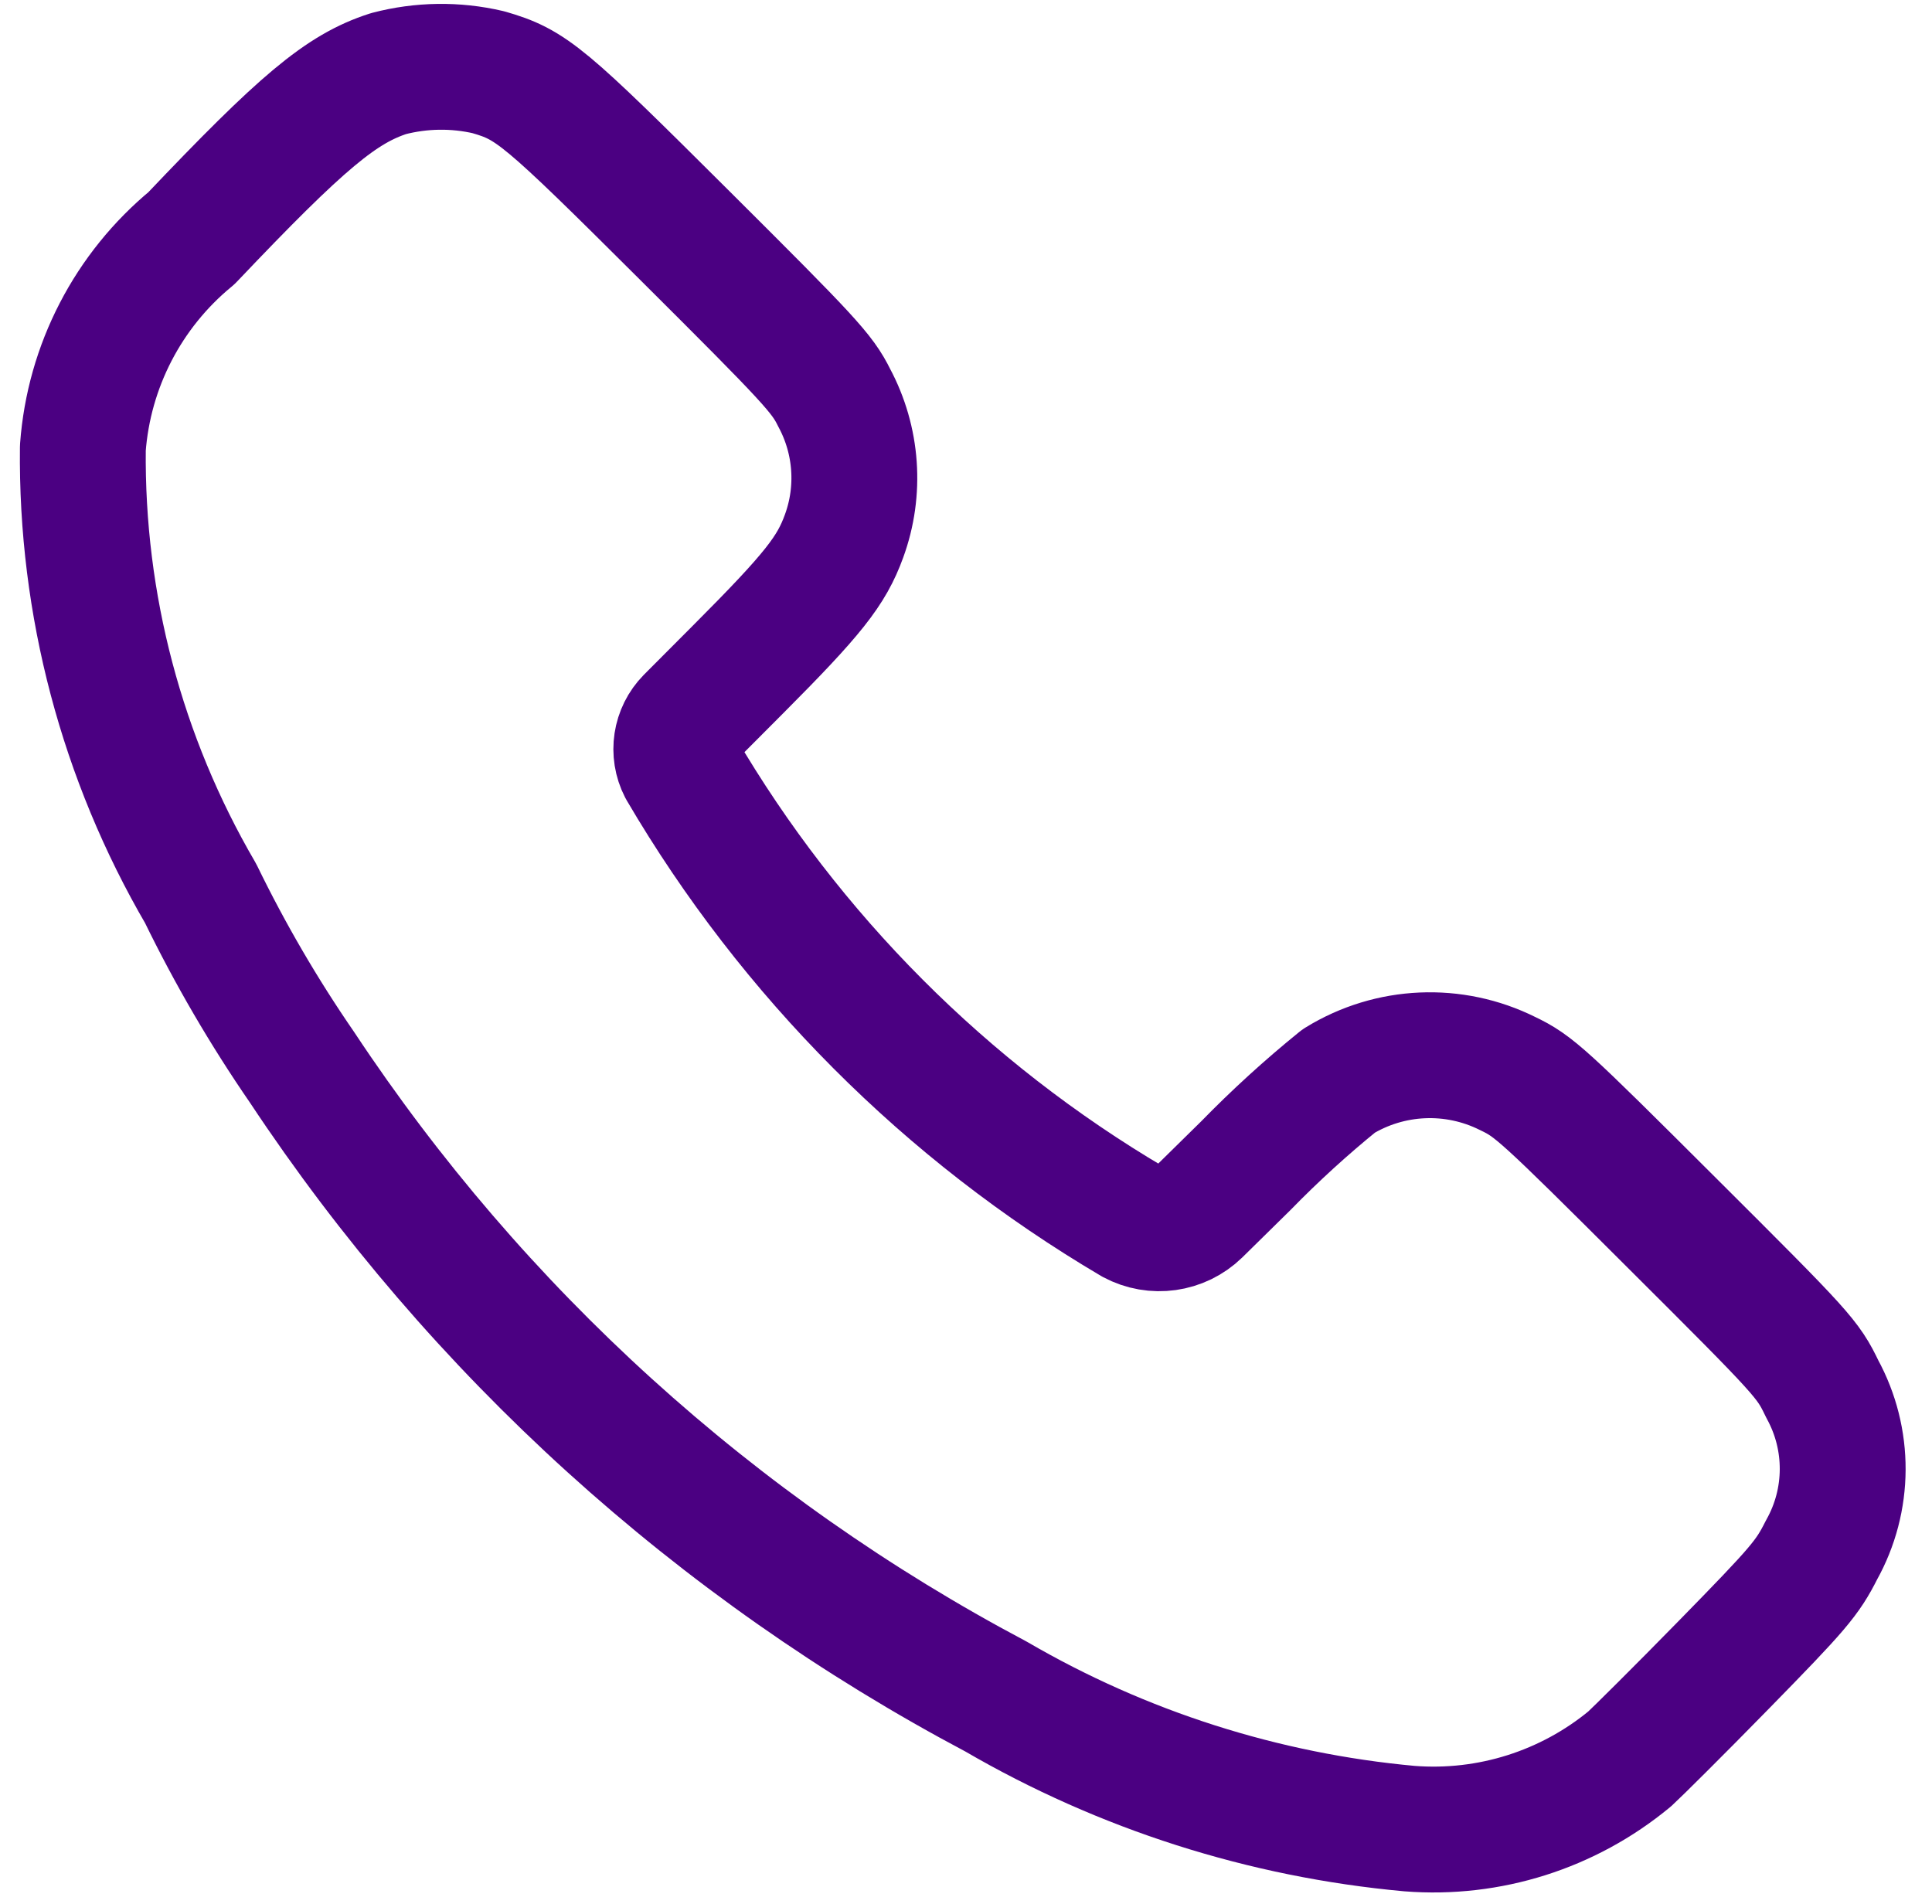<svg width="70" height="69" viewBox="0 0 70 69" fill="none" xmlns="http://www.w3.org/2000/svg">
<path fill-rule="evenodd" clip-rule="evenodd" d="M6.937 8.631C10.95 4.404 12.368 3.218 14.078 2.667C15.261 2.357 16.503 2.339 17.694 2.617C19.263 3.072 19.678 3.419 24.821 8.544C29.34 13.045 29.791 13.533 30.225 14.413C31.053 15.958 31.183 17.783 30.58 19.429C30.124 20.683 29.477 21.513 26.736 24.262L24.949 26.055C24.48 26.532 24.369 27.256 24.675 27.851C28.647 34.627 34.281 40.277 41.045 44.267C41.824 44.684 42.783 44.549 43.416 43.934L45.136 42.242C46.198 41.153 47.323 40.127 48.505 39.169C50.362 38.029 52.675 37.927 54.625 38.9C55.578 39.356 55.892 39.639 60.553 44.29C65.359 49.082 65.496 49.233 66.025 50.332C67.02 52.151 67.01 54.354 65.997 56.164C65.482 57.185 65.167 57.555 62.463 60.318C60.831 61.987 59.294 63.51 59.048 63.733C56.817 65.58 53.955 66.486 51.068 66.26C45.786 65.778 40.673 64.145 36.089 61.476C25.935 56.096 17.29 48.258 10.945 38.677C9.563 36.671 8.335 34.565 7.27 32.375C4.414 27.479 2.939 21.9 3.002 16.232C3.22 13.267 4.642 10.521 6.937 8.631Z" stroke="#4B0082" stroke-width="4.56" stroke-linecap="round" stroke-linejoin="round"/>
</svg>
